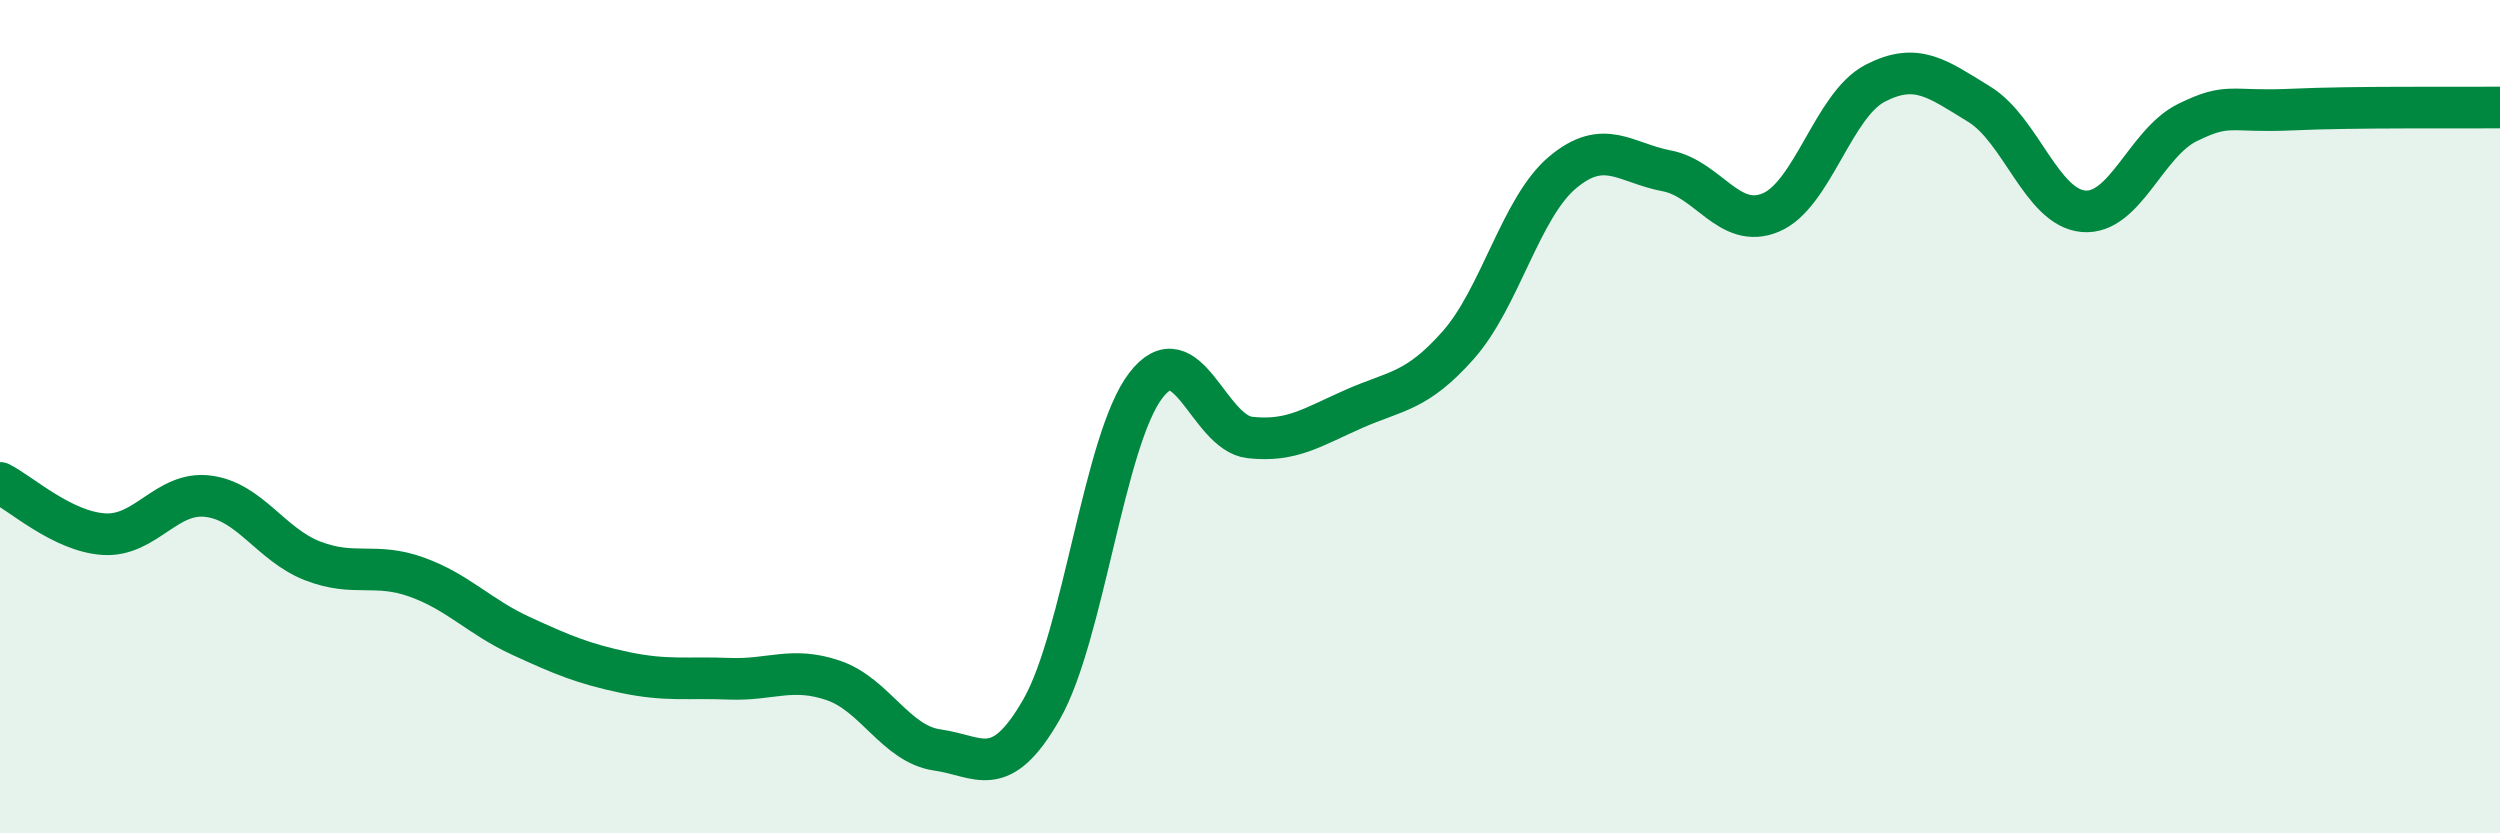 
    <svg width="60" height="20" viewBox="0 0 60 20" xmlns="http://www.w3.org/2000/svg">
      <path
        d="M 0,11.59 C 0.5,11.84 1.5,12.76 2.5,12.82 C 3.5,12.88 4,11.78 5,11.91 C 6,12.04 6.5,13.07 7.5,13.46 C 8.5,13.85 9,13.49 10,13.85 C 11,14.21 11.5,14.8 12.5,15.26 C 13.5,15.72 14,15.93 15,16.14 C 16,16.35 16.5,16.25 17.5,16.29 C 18.5,16.33 19,15.99 20,16.33 C 21,16.67 21.5,17.86 22.5,18 C 23.5,18.14 24,18.77 25,17.02 C 26,15.27 26.5,10.55 27.5,9.25 C 28.5,7.95 29,10.39 30,10.5 C 31,10.61 31.5,10.25 32.5,9.81 C 33.5,9.37 34,9.41 35,8.28 C 36,7.15 36.5,4.98 37.5,4.14 C 38.5,3.3 39,3.91 40,4.1 C 41,4.29 41.5,5.52 42.5,5.1 C 43.5,4.68 44,2.52 45,2 C 46,1.48 46.5,1.89 47.5,2.5 C 48.5,3.11 49,4.98 50,5.07 C 51,5.16 51.5,3.43 52.5,2.94 C 53.5,2.45 53.5,2.7 55,2.63 C 56.5,2.56 59,2.59 60,2.58L60 20L0 20Z"
        fill="#008740"
        opacity="0.1"
        stroke-linecap="round"
        stroke-linejoin="round"
      />
      <path
        d="M 0,11.59 C 0.5,11.84 1.5,12.76 2.5,12.82 C 3.5,12.88 4,11.78 5,11.91 C 6,12.04 6.5,13.07 7.5,13.46 C 8.5,13.85 9,13.49 10,13.85 C 11,14.21 11.5,14.8 12.5,15.26 C 13.5,15.72 14,15.93 15,16.14 C 16,16.35 16.5,16.25 17.5,16.29 C 18.5,16.33 19,15.99 20,16.33 C 21,16.67 21.5,17.86 22.5,18 C 23.5,18.14 24,18.77 25,17.02 C 26,15.27 26.5,10.55 27.5,9.25 C 28.5,7.95 29,10.39 30,10.5 C 31,10.61 31.5,10.25 32.5,9.81 C 33.5,9.37 34,9.41 35,8.28 C 36,7.15 36.5,4.98 37.5,4.14 C 38.5,3.3 39,3.91 40,4.1 C 41,4.29 41.5,5.52 42.5,5.1 C 43.5,4.68 44,2.52 45,2 C 46,1.48 46.5,1.89 47.5,2.5 C 48.5,3.11 49,4.98 50,5.07 C 51,5.16 51.5,3.43 52.5,2.94 C 53.5,2.45 53.5,2.7 55,2.63 C 56.5,2.56 59,2.59 60,2.58"
        stroke="#008740"
        stroke-width="1"
        fill="none"
        stroke-linecap="round"
        stroke-linejoin="round"
      />
    </svg>
  